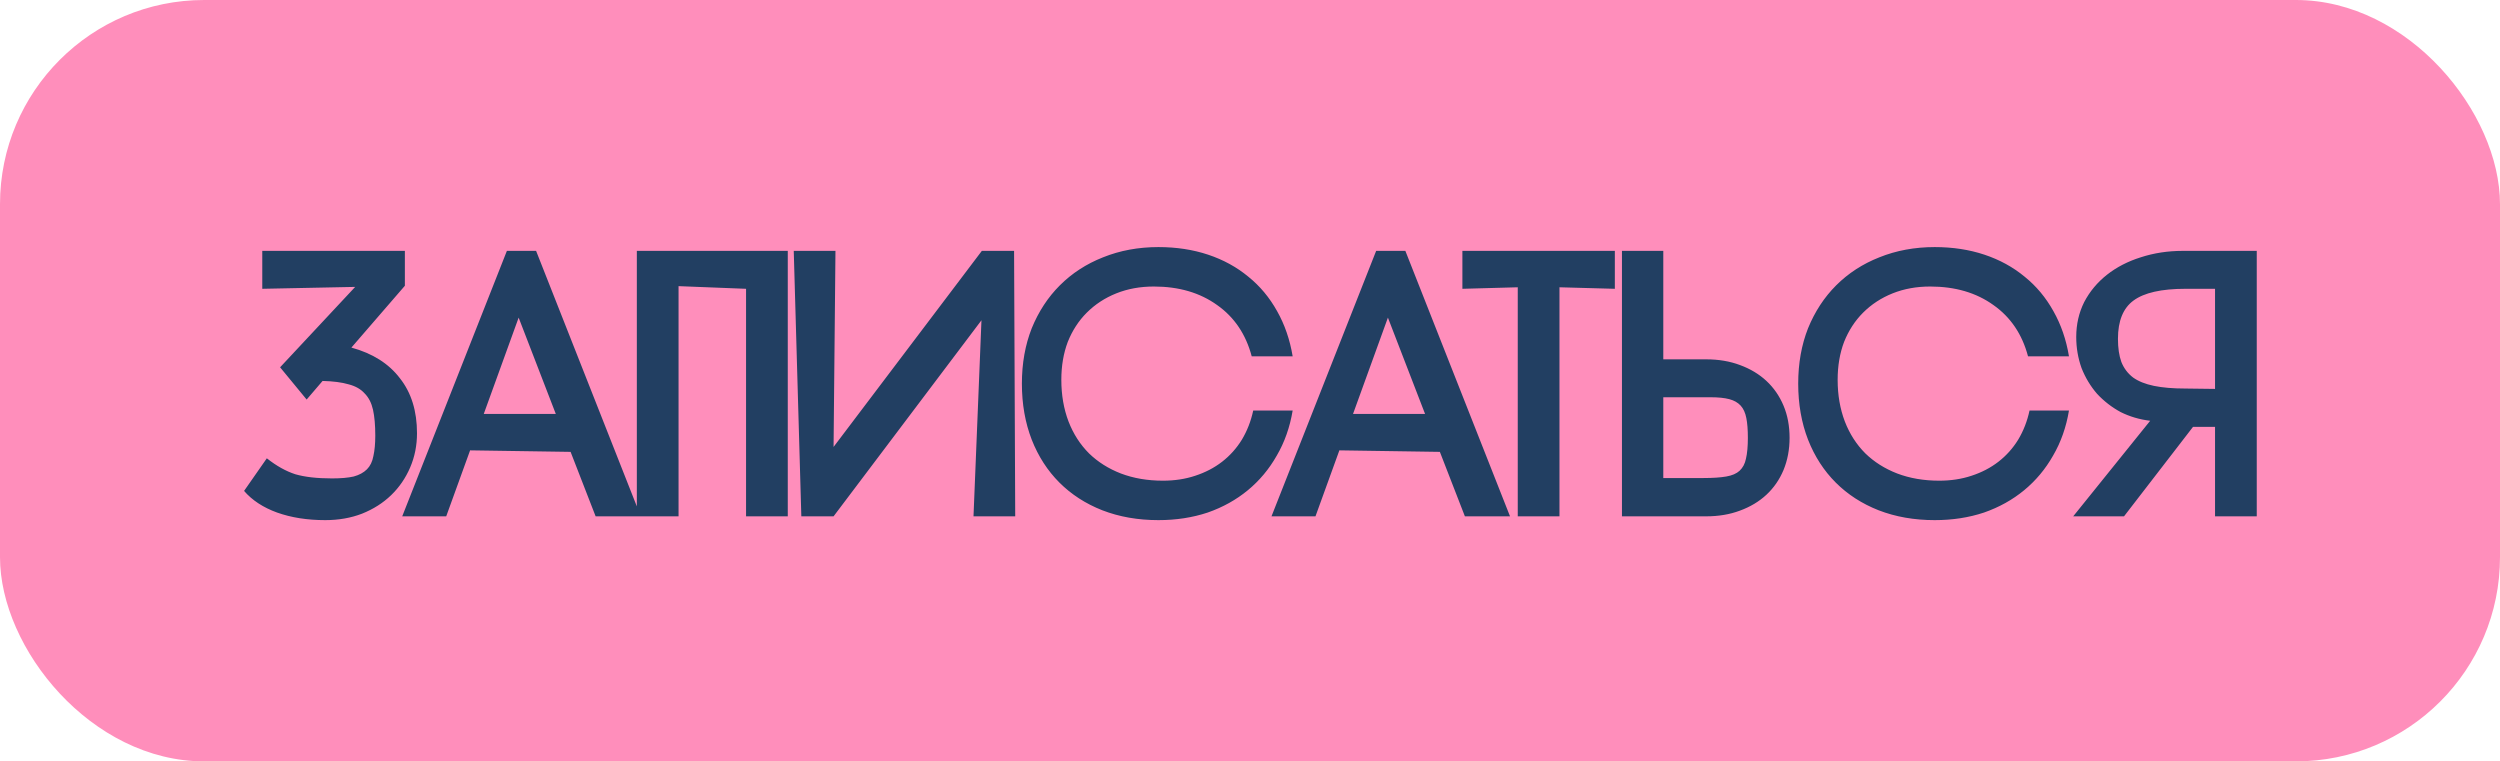 <?xml version="1.0" encoding="UTF-8"?> <svg xmlns="http://www.w3.org/2000/svg" width="857" height="261" viewBox="0 0 857 261" fill="none"><rect width="857" height="261" rx="70" fill="#FF8EBB"></rect><path d="M120.458 119.15C127.738 121.143 133.285 124.653 137.098 129.68C140.998 134.62 142.948 140.903 142.948 148.53C142.948 152.69 142.168 156.59 140.608 160.23C139.048 163.87 136.882 167.033 134.108 169.72C131.335 172.407 127.998 174.53 124.098 176.09C120.285 177.563 116.082 178.3 111.488 178.3C105.335 178.3 99.832 177.433 94.978 175.7C90.212 173.967 86.442 171.497 83.668 168.29L91.468 157.11C94.762 159.71 98.012 161.53 101.218 162.57C104.512 163.523 108.715 164 113.828 164C116.862 164 119.332 163.783 121.238 163.35C123.145 162.83 124.662 162.007 125.788 160.88C126.915 159.753 127.652 158.237 127.998 156.33C128.432 154.423 128.648 152.083 128.648 149.31C128.648 145.757 128.388 142.81 127.868 140.47C127.348 138.13 126.395 136.267 125.008 134.88C123.708 133.407 121.888 132.367 119.548 131.76C117.208 131.067 114.218 130.677 110.578 130.59L105.118 136.96L96.018 125.91L121.758 98.35L89.908 99V86H138.788V97.96L120.458 119.15ZM219.651 177H204.181L195.601 154.9L161.151 154.38L152.961 177H137.881L173.761 86H183.771L219.651 177ZM190.531 141.9L177.791 108.88L165.831 141.9H190.531ZM255.749 99L232.609 98.09V177H218.309V86H270.049V177H255.749V99ZM286.396 86L285.746 153.21L336.576 86H347.626L348.016 177H333.716L336.446 109.79L285.746 177H274.696L272.096 86H286.396ZM443.124 140.73C442.171 146.45 440.351 151.607 437.664 156.2C435.064 160.793 431.771 164.737 427.784 168.03C423.798 171.323 419.204 173.88 414.004 175.7C408.804 177.433 403.171 178.3 397.104 178.3C390.084 178.3 383.671 177.173 377.864 174.92C372.144 172.667 367.248 169.503 363.174 165.43C359.101 161.357 355.938 156.46 353.684 150.74C351.431 144.933 350.304 138.52 350.304 131.5C350.304 124.567 351.431 118.24 353.684 112.52C356.024 106.8 359.231 101.903 363.304 97.83C367.464 93.67 372.404 90.463 378.124 88.21C383.931 85.87 390.258 84.7 397.104 84.7C403.258 84.7 408.934 85.567 414.134 87.3C419.334 89.033 423.928 91.547 427.914 94.84C431.901 98.047 435.194 101.99 437.794 106.67C440.394 111.263 442.171 116.42 443.124 122.14H429.084C427.091 114.6 423.148 108.75 417.254 104.59C411.361 100.343 404.124 98.22 395.544 98.22C390.864 98.22 386.574 99 382.674 100.56C378.774 102.12 375.394 104.33 372.534 107.19C369.761 109.963 367.594 113.3 366.034 117.2C364.561 121.1 363.824 125.433 363.824 130.2C363.824 135.4 364.648 140.167 366.294 144.5C367.941 148.747 370.281 152.387 373.314 155.42C376.348 158.367 379.988 160.663 384.234 162.31C388.568 163.957 393.378 164.78 398.664 164.78C402.651 164.78 406.334 164.217 409.714 163.09C413.181 161.963 416.258 160.36 418.944 158.28C421.631 156.2 423.884 153.687 425.704 150.74C427.524 147.707 428.824 144.37 429.604 140.73H443.124ZM517.636 177H502.166L493.586 154.9L459.136 154.38L450.946 177H435.866L471.746 86H481.756L517.636 177ZM488.516 141.9L475.776 108.88L463.816 141.9H488.516ZM520.287 98.48L501.307 99V86H553.567V99L534.587 98.48V177H520.287V98.48ZM570.177 86V123.18H584.867C589.114 123.18 592.97 123.83 596.437 125.13C599.99 126.43 603.024 128.25 605.537 130.59C608.05 132.93 610 135.747 611.387 139.04C612.774 142.333 613.467 146.017 613.467 150.09C613.467 154.077 612.774 157.76 611.387 161.14C610 164.433 608.05 167.25 605.537 169.59C603.024 171.93 599.99 173.75 596.437 175.05C592.97 176.35 589.114 177 584.867 177H556.007V86H570.177ZM570.177 136.18V163.87H583.957C587.164 163.87 589.764 163.697 591.757 163.35C593.75 163.003 595.267 162.353 596.307 161.4C597.434 160.36 598.17 158.973 598.517 157.24C598.95 155.42 599.167 153.037 599.167 150.09C599.167 147.317 598.994 145.063 598.647 143.33C598.3 141.51 597.65 140.08 596.697 139.04C595.744 138 594.444 137.263 592.797 136.83C591.15 136.397 589.027 136.18 586.427 136.18H570.177ZM709.244 140.73C708.29 146.45 706.47 151.607 703.784 156.2C701.184 160.793 697.89 164.737 693.904 168.03C689.917 171.323 685.324 173.88 680.124 175.7C674.924 177.433 669.29 178.3 663.224 178.3C656.204 178.3 649.79 177.173 643.984 174.92C638.264 172.667 633.367 169.503 629.294 165.43C625.22 161.357 622.057 156.46 619.804 150.74C617.55 144.933 616.424 138.52 616.424 131.5C616.424 124.567 617.55 118.24 619.804 112.52C622.144 106.8 625.35 101.903 629.424 97.83C633.584 93.67 638.524 90.463 644.244 88.21C650.05 85.87 656.377 84.7 663.224 84.7C669.377 84.7 675.054 85.567 680.254 87.3C685.454 89.033 690.047 91.547 694.034 94.84C698.02 98.047 701.314 101.99 703.914 106.67C706.514 111.263 708.29 116.42 709.244 122.14H695.204C693.21 114.6 689.267 108.75 683.374 104.59C677.48 100.343 670.244 98.22 661.664 98.22C656.984 98.22 652.694 99 648.794 100.56C644.894 102.12 641.514 104.33 638.654 107.19C635.88 109.963 633.714 113.3 632.154 117.2C630.68 121.1 629.944 125.433 629.944 130.2C629.944 135.4 630.767 140.167 632.414 144.5C634.06 148.747 636.4 152.387 639.434 155.42C642.467 158.367 646.107 160.663 650.354 162.31C654.687 163.957 659.497 164.78 664.784 164.78C668.77 164.78 672.454 164.217 675.834 163.09C679.3 161.963 682.377 160.36 685.064 158.28C687.75 156.2 690.004 153.687 691.824 150.74C693.644 147.707 694.944 144.37 695.724 140.73H709.244ZM710.694 177L737.084 144.24C733.444 143.807 730.064 142.81 726.944 141.25C723.911 139.603 721.224 137.523 718.884 135.01C716.631 132.41 714.854 129.463 713.554 126.17C712.341 122.79 711.734 119.237 711.734 115.51C711.734 111.177 712.644 107.19 714.464 103.55C716.371 99.91 718.971 96.79 722.264 94.19C725.557 91.59 729.414 89.597 733.834 88.21C738.341 86.737 743.151 86 748.264 86H773.614V177H759.314V146.32H751.774L728.114 177H710.694ZM759.314 133.32V99H749.174C740.941 99 735.004 100.343 731.364 103.03C727.811 105.63 726.034 110.007 726.034 116.16C726.034 119.28 726.424 121.923 727.204 124.09C728.071 126.257 729.414 128.033 731.234 129.42C733.054 130.72 735.437 131.673 738.384 132.28C741.331 132.887 744.927 133.19 749.174 133.19L759.314 133.32Z" fill="#223F62"></path></svg> 